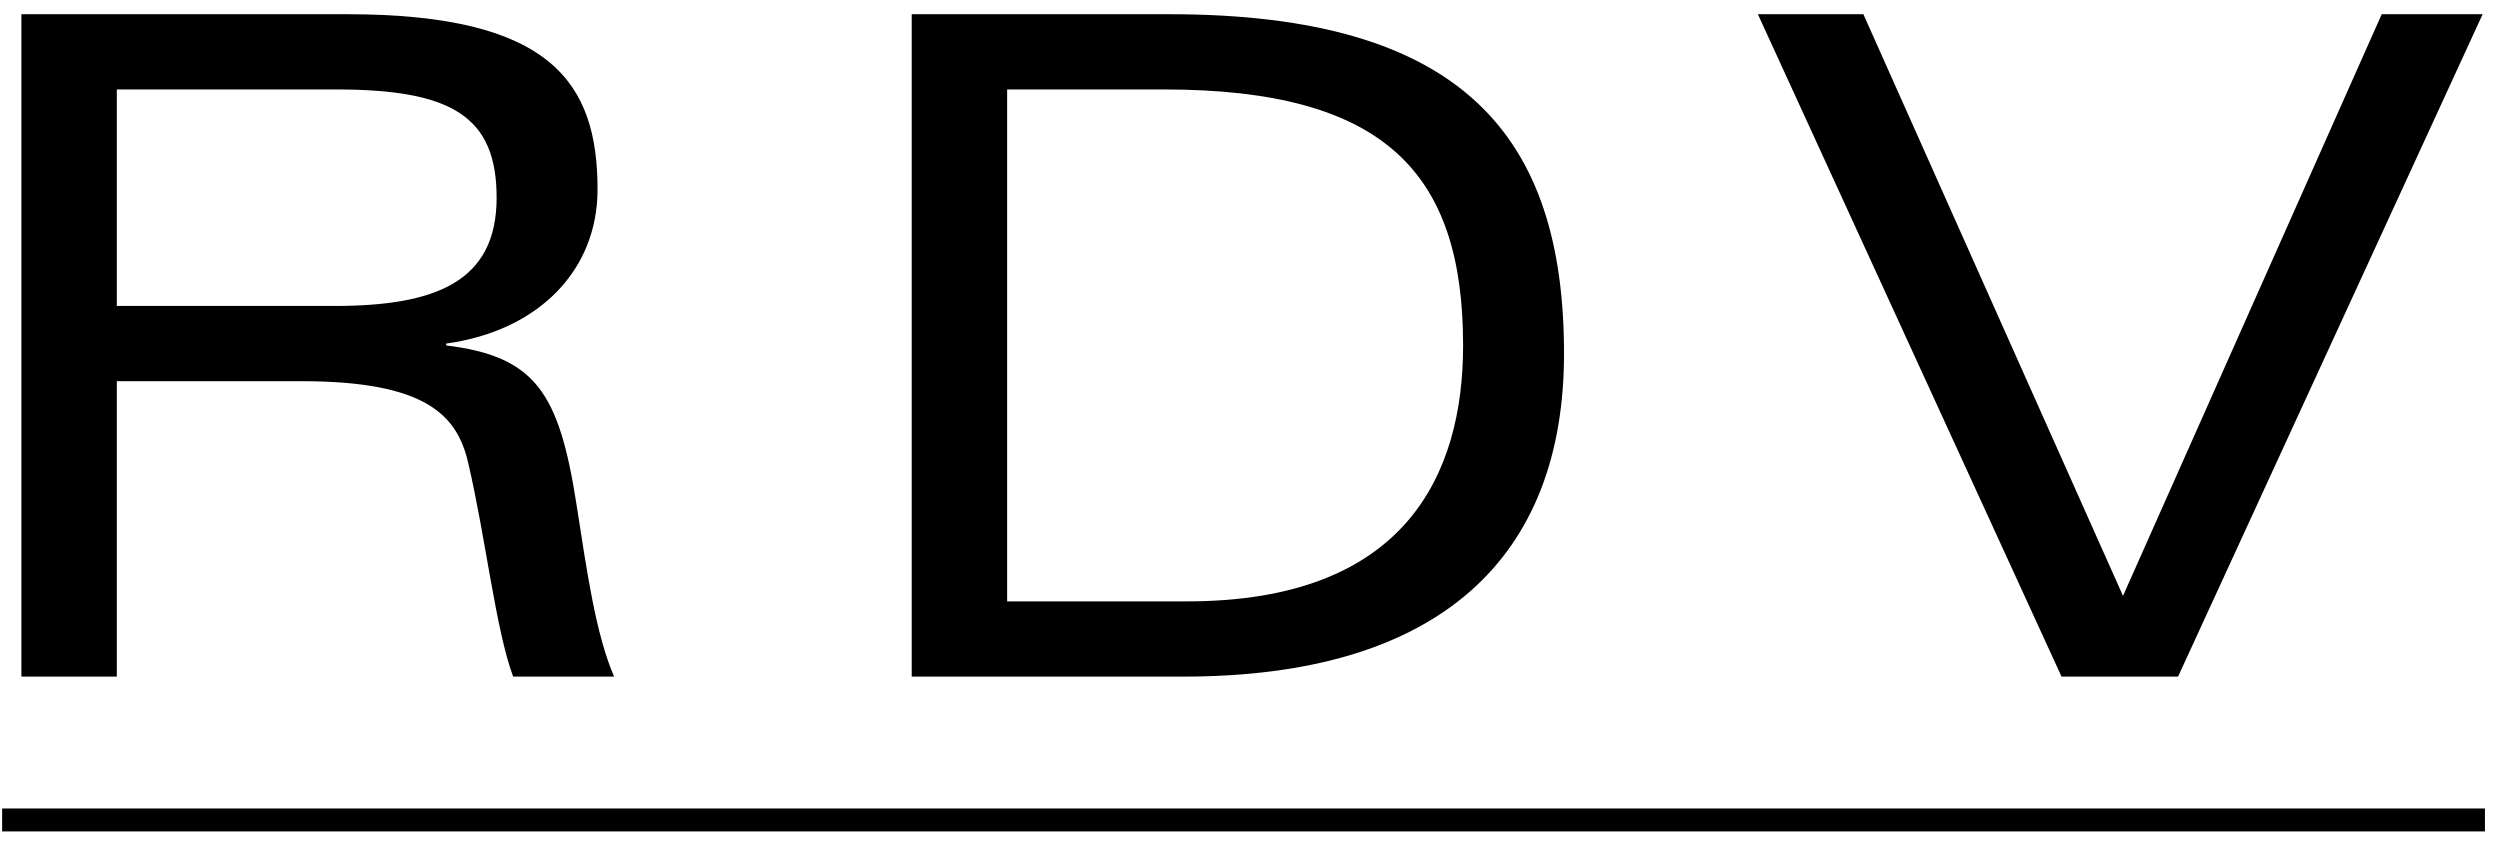 <svg width="109" height="37" viewBox="0 0 109 37" fill="none" xmlns="http://www.w3.org/2000/svg">
<path d="M89.883 29.5L76.643 0.62H81.243L92.563 25.98L103.843 0.62H108.243L94.963 29.5H89.883Z" fill="black"/>
<path d="M43.911 3.9V26.22H51.751C61.271 26.22 63.791 20.7 63.791 15.06C63.791 7.58 60.431 3.9 50.751 3.9H43.911ZM39.751 29.5V0.62H50.991C63.831 0.62 68.191 5.98 68.191 15.42C68.191 24.3 62.791 29.5 51.591 29.5H39.751Z" fill="black"/>
<path d="M5.093 16.62V29.5H0.933V0.62H15.133C24.053 0.62 26.053 3.62 26.053 8.26C26.053 11.78 23.493 14.42 19.453 14.98V15.06C23.333 15.54 24.373 17.1 25.133 21.98C25.613 25.06 25.973 27.62 26.773 29.5H22.373C21.613 27.46 21.173 23.42 20.413 20.18C19.933 18.1 18.573 16.62 13.133 16.62H5.093ZM5.093 3.9V13.34H14.573C18.973 13.34 21.653 12.3 21.653 8.62C21.653 5.1 19.733 3.9 14.653 3.9H5.093Z" fill="black"/>
<path d="M0.093 35.25H108.343V36.25H0.093V35.25Z" fill="black"/>
</svg>
